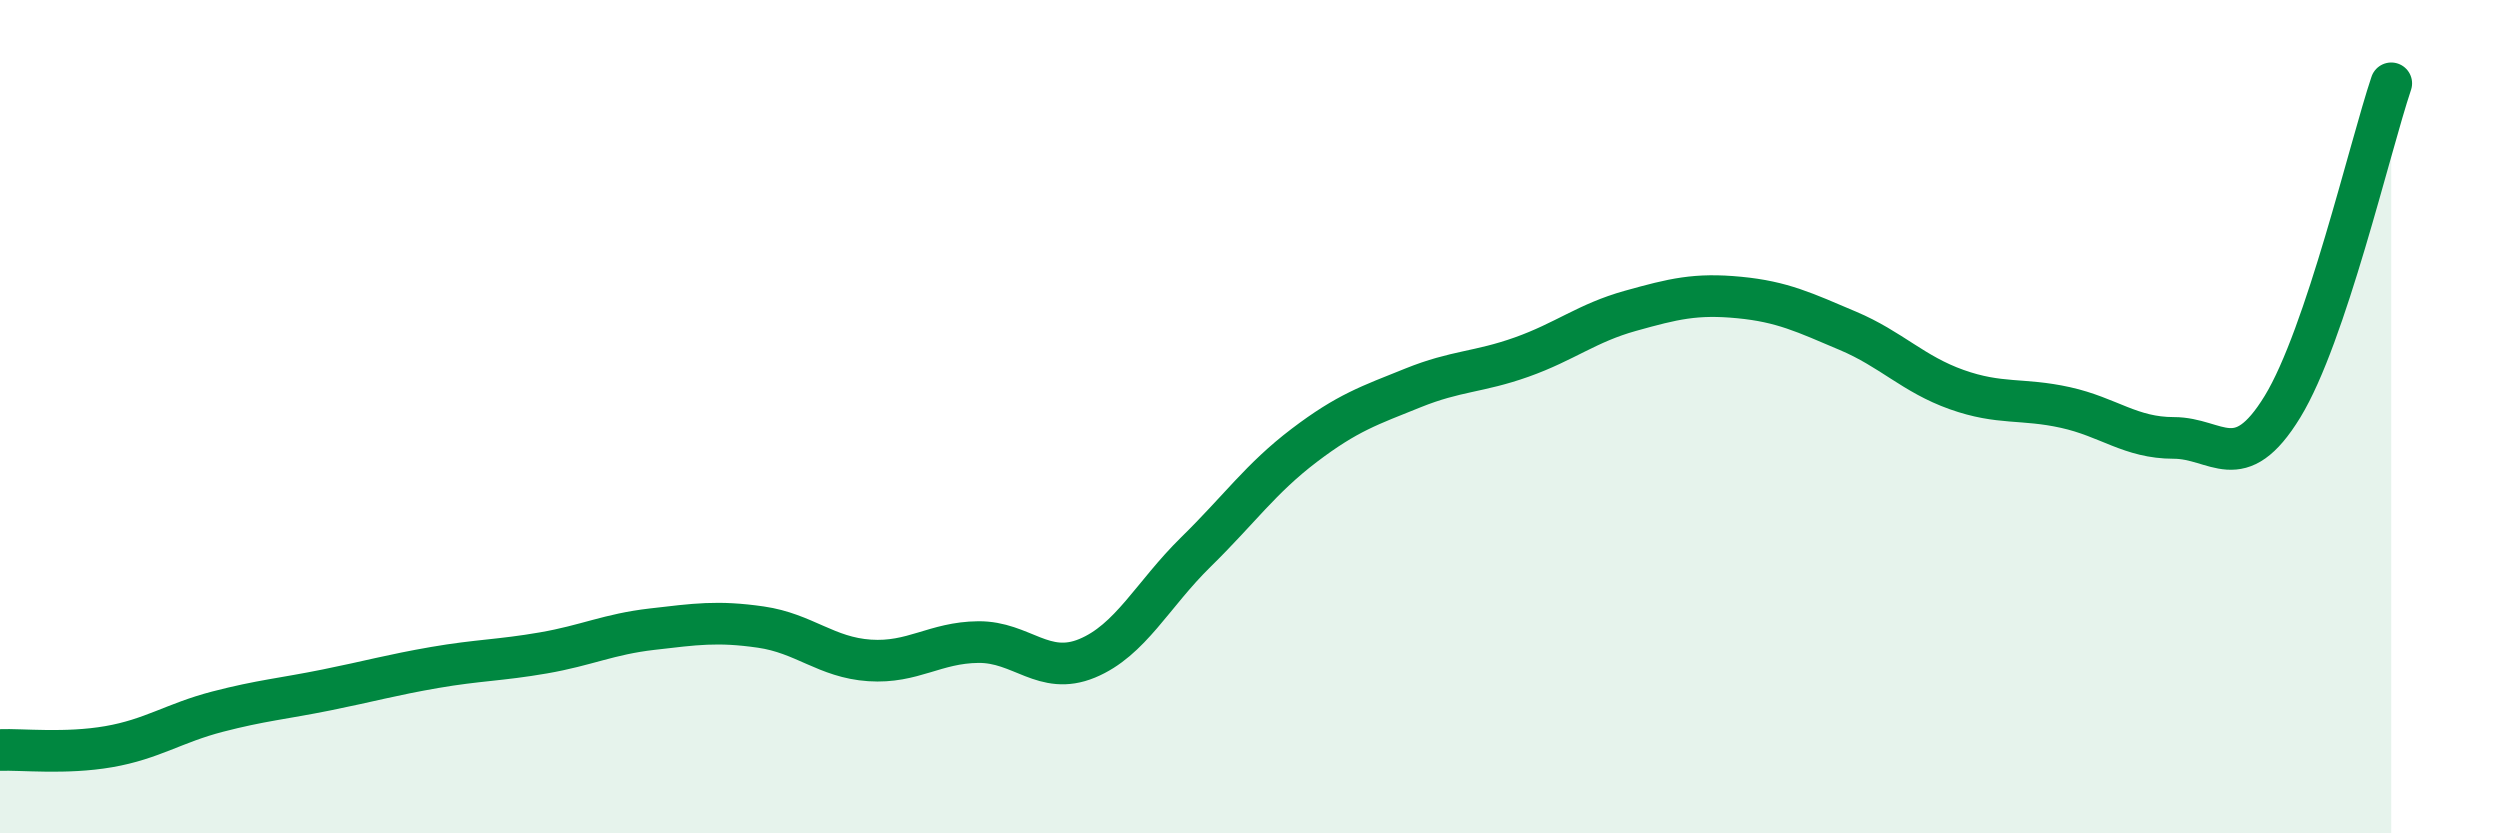 
    <svg width="60" height="20" viewBox="0 0 60 20" xmlns="http://www.w3.org/2000/svg">
      <path
        d="M 0,18 C 0.52,17.98 1.57,18.1 2.61,17.92 C 3.65,17.74 4.18,17.35 5.22,17.08 C 6.26,16.81 6.79,16.77 7.83,16.56 C 8.87,16.35 9.39,16.2 10.43,16.02 C 11.47,15.84 12,15.85 13.04,15.67 C 14.08,15.49 14.61,15.22 15.65,15.1 C 16.69,14.98 17.22,14.9 18.26,15.05 C 19.3,15.2 19.83,15.78 20.87,15.85 C 21.91,15.92 22.44,15.42 23.48,15.41 C 24.52,15.4 25.05,16.23 26.09,15.8 C 27.13,15.37 27.66,14.27 28.7,13.25 C 29.74,12.23 30.26,11.48 31.3,10.69 C 32.34,9.9 32.87,9.73 33.91,9.31 C 34.95,8.89 35.48,8.94 36.52,8.57 C 37.56,8.2 38.09,7.75 39.13,7.46 C 40.17,7.17 40.7,7.04 41.74,7.14 C 42.78,7.24 43.31,7.5 44.35,7.94 C 45.39,8.38 45.92,8.98 46.96,9.35 C 48,9.72 48.53,9.55 49.57,9.78 C 50.61,10.01 51.13,10.51 52.17,10.51 C 53.21,10.51 53.74,11.46 54.78,9.76 C 55.82,8.06 56.87,3.55 57.39,2L57.39 20L0 20Z"
        fill="#008740"
        opacity="0.1"
        stroke-linecap="round"
        stroke-linejoin="round"
      />
      <path
        d="M 0,18 C 0.52,17.98 1.57,18.1 2.61,17.92 C 3.65,17.74 4.18,17.35 5.22,17.08 C 6.26,16.81 6.79,16.77 7.83,16.56 C 8.87,16.35 9.39,16.2 10.43,16.02 C 11.47,15.84 12,15.85 13.04,15.67 C 14.08,15.49 14.61,15.22 15.65,15.1 C 16.69,14.98 17.22,14.9 18.26,15.05 C 19.3,15.2 19.83,15.78 20.87,15.85 C 21.91,15.92 22.44,15.42 23.48,15.41 C 24.52,15.4 25.05,16.23 26.09,15.8 C 27.13,15.37 27.66,14.27 28.7,13.25 C 29.74,12.23 30.26,11.48 31.3,10.69 C 32.34,9.9 32.87,9.73 33.91,9.31 C 34.95,8.89 35.48,8.94 36.52,8.57 C 37.56,8.2 38.09,7.75 39.13,7.46 C 40.17,7.17 40.7,7.04 41.74,7.14 C 42.78,7.24 43.31,7.5 44.35,7.94 C 45.39,8.38 45.92,8.98 46.96,9.35 C 48,9.72 48.53,9.55 49.57,9.78 C 50.61,10.01 51.13,10.51 52.17,10.51 C 53.21,10.51 53.74,11.46 54.78,9.76 C 55.82,8.06 56.87,3.55 57.39,2"
        stroke="#008740"
        stroke-width="1"
        fill="none"
        stroke-linecap="round"
        stroke-linejoin="round"
      />
    </svg>
  